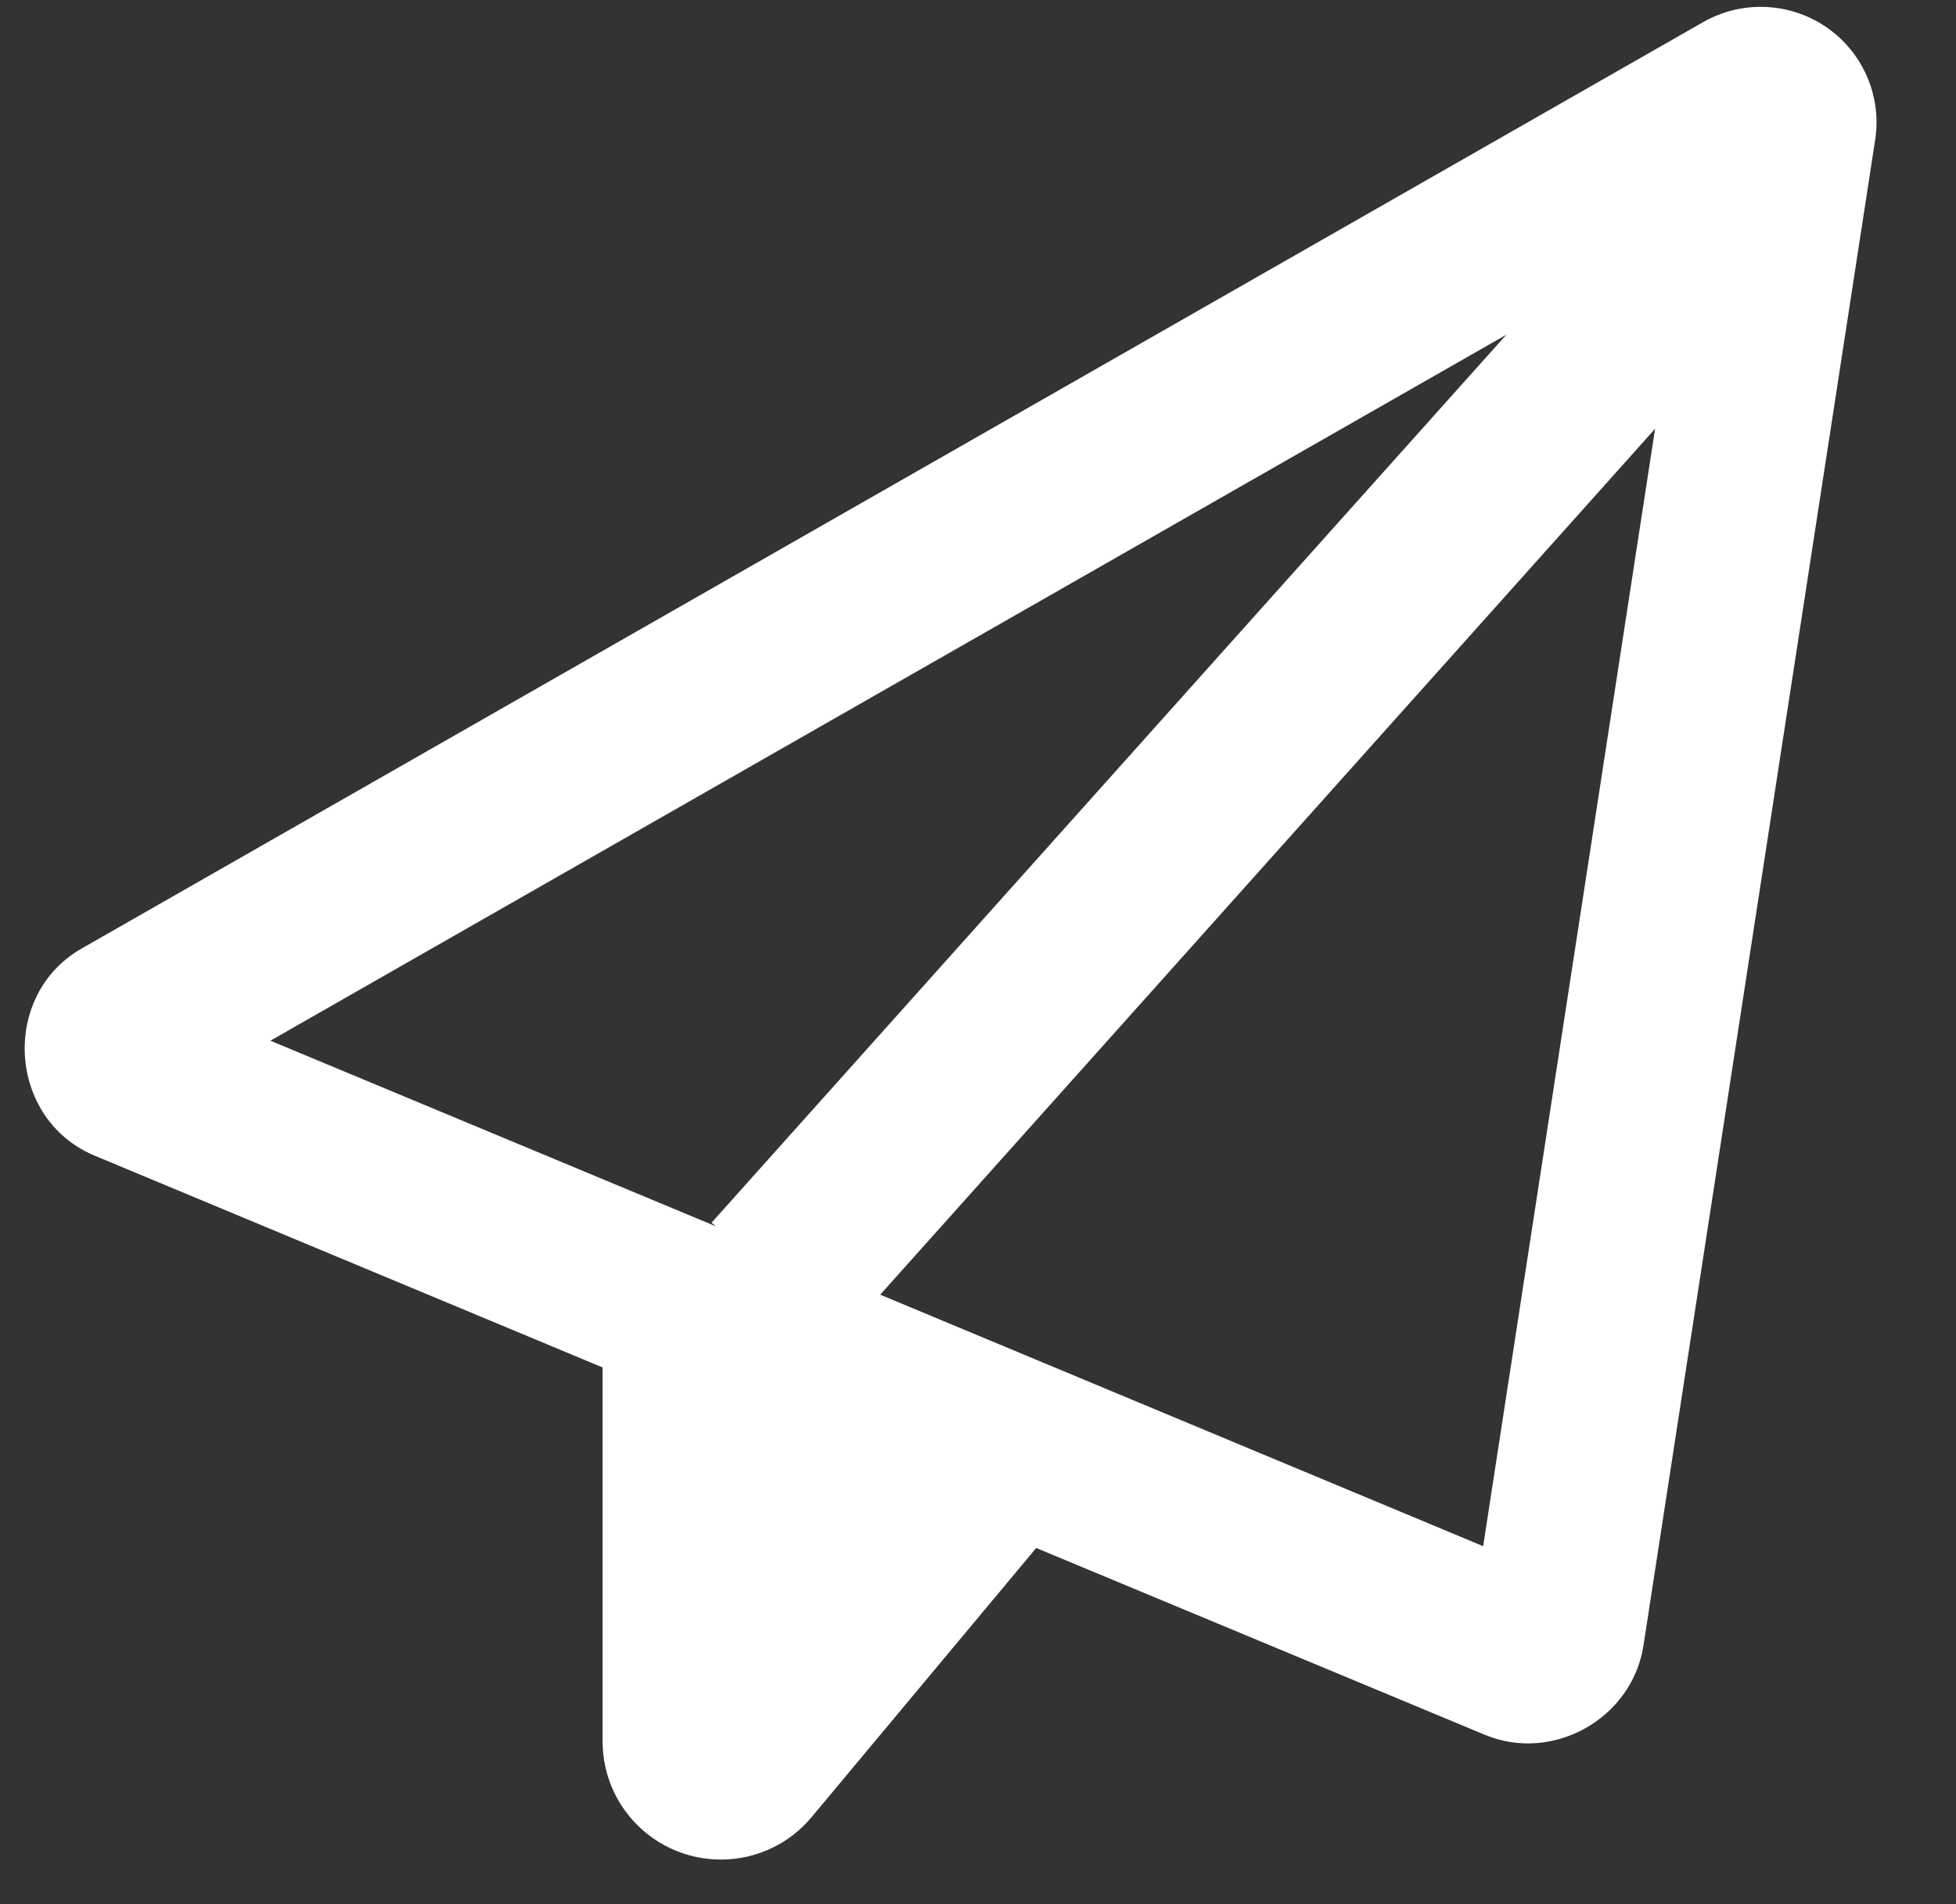 <?xml version="1.0" encoding="utf-8" ?>
<svg xmlns="http://www.w3.org/2000/svg" xmlns:xlink="http://www.w3.org/1999/xlink" width="38" height="37">
	<rect width="100%" height="100%" fill="#333333" stroke="none"/>
	<path fill="white" transform="translate(0.48 0.133)" d="M1.109 18.296C-0.48 19.203 -0.332 21.621 1.362 22.324L11.227 26.438L11.227 33.701C11.227 34.974 12.254 36 13.527 36C14.209 36 14.855 35.698 15.291 35.171L19.651 29.946L28.362 33.574C29.691 34.13 31.231 33.258 31.449 31.838L35.949 2.588C36.083 1.737 35.71 0.879 35 0.394C34.29 -0.091 33.362 -0.133 32.609 0.296L1.109 18.296ZM4.773 20.089L28.784 6.371L13.344 23.625L13.428 23.696L4.773 20.089ZM28.334 29.911L16.62 25.024L31.674 8.199L28.334 29.911Z"/>
</svg>

